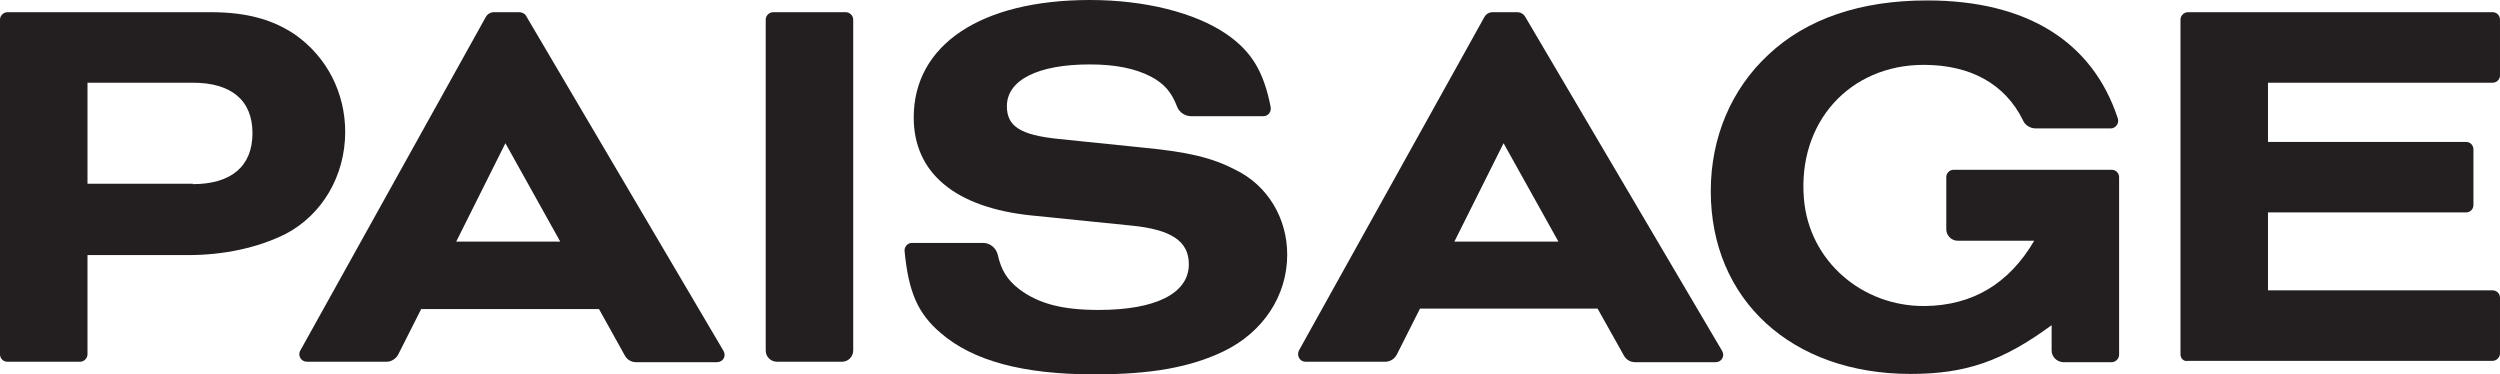 <?xml version="1.0" encoding="UTF-8"?>
<svg id="Layer_2" data-name="Layer 2" xmlns="http://www.w3.org/2000/svg" viewBox="0 0 574.3 86">
  <g id="Layer_2-2" data-name="Layer 2">
    <g id="Layer_1-2" data-name="Layer 1-2">
      <g>
        <path d="m96.8,70.9l-5.3,10.5c-.5,1-1.6,1.7-2.7,1.7h-18.3c-1.3,0-2.2-1.4-1.5-2.6L111.6,3.9c.4-.7,1.1-1.1,1.9-1.1h5.7c.8,0,1.5.4,1.8,1.1l45.2,76.7c.7,1.2-.1,2.6-1.5,2.6h-18.6c-1.1,0-2.1-.6-2.6-1.6l-5.9-10.6h-40.8v-.1Zm19.3-38l-11.3,22.6h23.9s-12.6-22.6-12.6-22.6Z" style="fill: #231f20;"/>
        <path d="m326.2,70.9l-5.3,10.5c-.5,1-1.5,1.7-2.7,1.7h-18.3c-1.3,0-2.1-1.4-1.5-2.6L341,3.9c.4-.7,1.1-1.1,1.9-1.1h5.6c.8,0,1.5.4,1.9,1.1l45.2,76.7c.7,1.2-.1,2.6-1.5,2.6h-18.5c-1.1,0-2.1-.6-2.6-1.6l-6-10.7h-40.8Zm19.2-38l-11.3,22.6h23.9l-12.6-22.6Z" style="fill: #231f20;"/>
        <path d="m0,4.5c0-.9.8-1.7,1.7-1.7h46.7c8.3,0,14.4,1.7,19.6,5.3,7.1,5.1,11.3,13.2,11.3,22.2,0,10.1-5.3,19.1-13.8,23.5-6.3,3.1-14,4.8-22.3,4.8h-23.1v22.8c0,.9-.8,1.7-1.7,1.7H1.7c-1,0-1.7-.8-1.7-1.7V4.5Zm44.3,37.8c8.8,0,13.7-4.1,13.7-11.7s-4.9-11.6-13.7-11.6h-24.2v23.2h24.2v.1Z" style="fill: #231f20;"/>
        <path d="m175.9,80.5V4.5c0-.9.8-1.7,1.7-1.7h16.7c.9,0,1.7.8,1.7,1.7v76c0,1.4-1.1,2.6-2.6,2.6h-14.9c-1.4,0-2.6-1.1-2.6-2.6Z" style="fill: #231f20;"/>
        <path d="m273.7,26.7c-1.5,0-2.8-.9-3.3-2.2-1.3-3.4-3-5.3-6-6.9-3.7-1.9-8.2-2.8-14.1-2.8-11.9,0-19,3.6-19,9.6,0,4.6,3.1,6.6,11.7,7.5l19.5,2c10.4,1,15.9,2.3,21.3,5.1,7.4,3.6,11.9,11.1,11.9,19.5,0,9.4-5.5,17.8-14.6,22.2-7.7,3.7-16.7,5.3-29.7,5.3-16.4,0-27.9-3.1-35.3-9.5-5.3-4.5-7.4-9.5-8.3-18.8-.1-1,.7-1.9,1.7-1.9h16.3c1.6,0,3,1.1,3.4,2.7.8,3.6,2.2,5.8,4.9,7.9,4.5,3.4,10,4.8,18.3,4.8,13.1,0,20.7-3.8,20.7-10.5,0-5.3-4-8-13.4-8.9l-22.7-2.3c-17.6-1.8-27.1-9.8-27.1-22.5,0-16.7,15.4-27,40.5-27,12.6,0,24.1,2.9,31.3,7.8,5.8,4,8.6,8.6,10.2,16.8.2,1.1-.6,2.1-1.7,2.1h-16.5Z" style="fill: #231f20;"/>
        <path d="m471.3,80.5v-5.8c-11.3,8.3-19.8,11.2-32.4,11.2-27.3,0-45.9-17-45.9-42,0-12.3,4.7-23.4,13.2-31.3C415,4.3,427.4.1,442.7.1c22.8,0,38,9.4,43.8,27.1.4,1.1-.5,2.3-1.6,2.3h-17.2c-1.3,0-2.5-.7-3-1.9-4.1-8.3-12-12.7-22.8-12.7-16.9,0-29,13.1-27.5,30.8,1.2,14.3,13.4,24.7,27.7,24.6,11-.1,19.4-5.1,25.2-15h-17.6c-1.4,0-2.6-1.2-2.6-2.6v-12c0-1,.8-1.7,1.7-1.7h36.3c1,0,1.7.8,1.7,1.7v40.8c0,.9-.8,1.7-1.7,1.7h-11.2c-1.4-.1-2.6-1.2-2.6-2.7h0Z" style="fill: #231f20;"/>
        <path d="m500.9,81.4V4.5c0-.9.8-1.7,1.7-1.7h70c1,0,1.7.8,1.7,1.7v12.8c0,1-.8,1.7-1.7,1.7h-51.6v13.6h45.5c1,0,1.7.8,1.7,1.7v12.8c0,1-.8,1.7-1.7,1.7h-45.5v17.9h51.6c1,0,1.7.8,1.7,1.7v12.8c0,.9-.8,1.7-1.7,1.7h-70c-1.0.2-1.7-.6-1.7-1.5h0Z" style="fill: #231f20;"/>
      </g>
    </g>
  </g>
</svg>